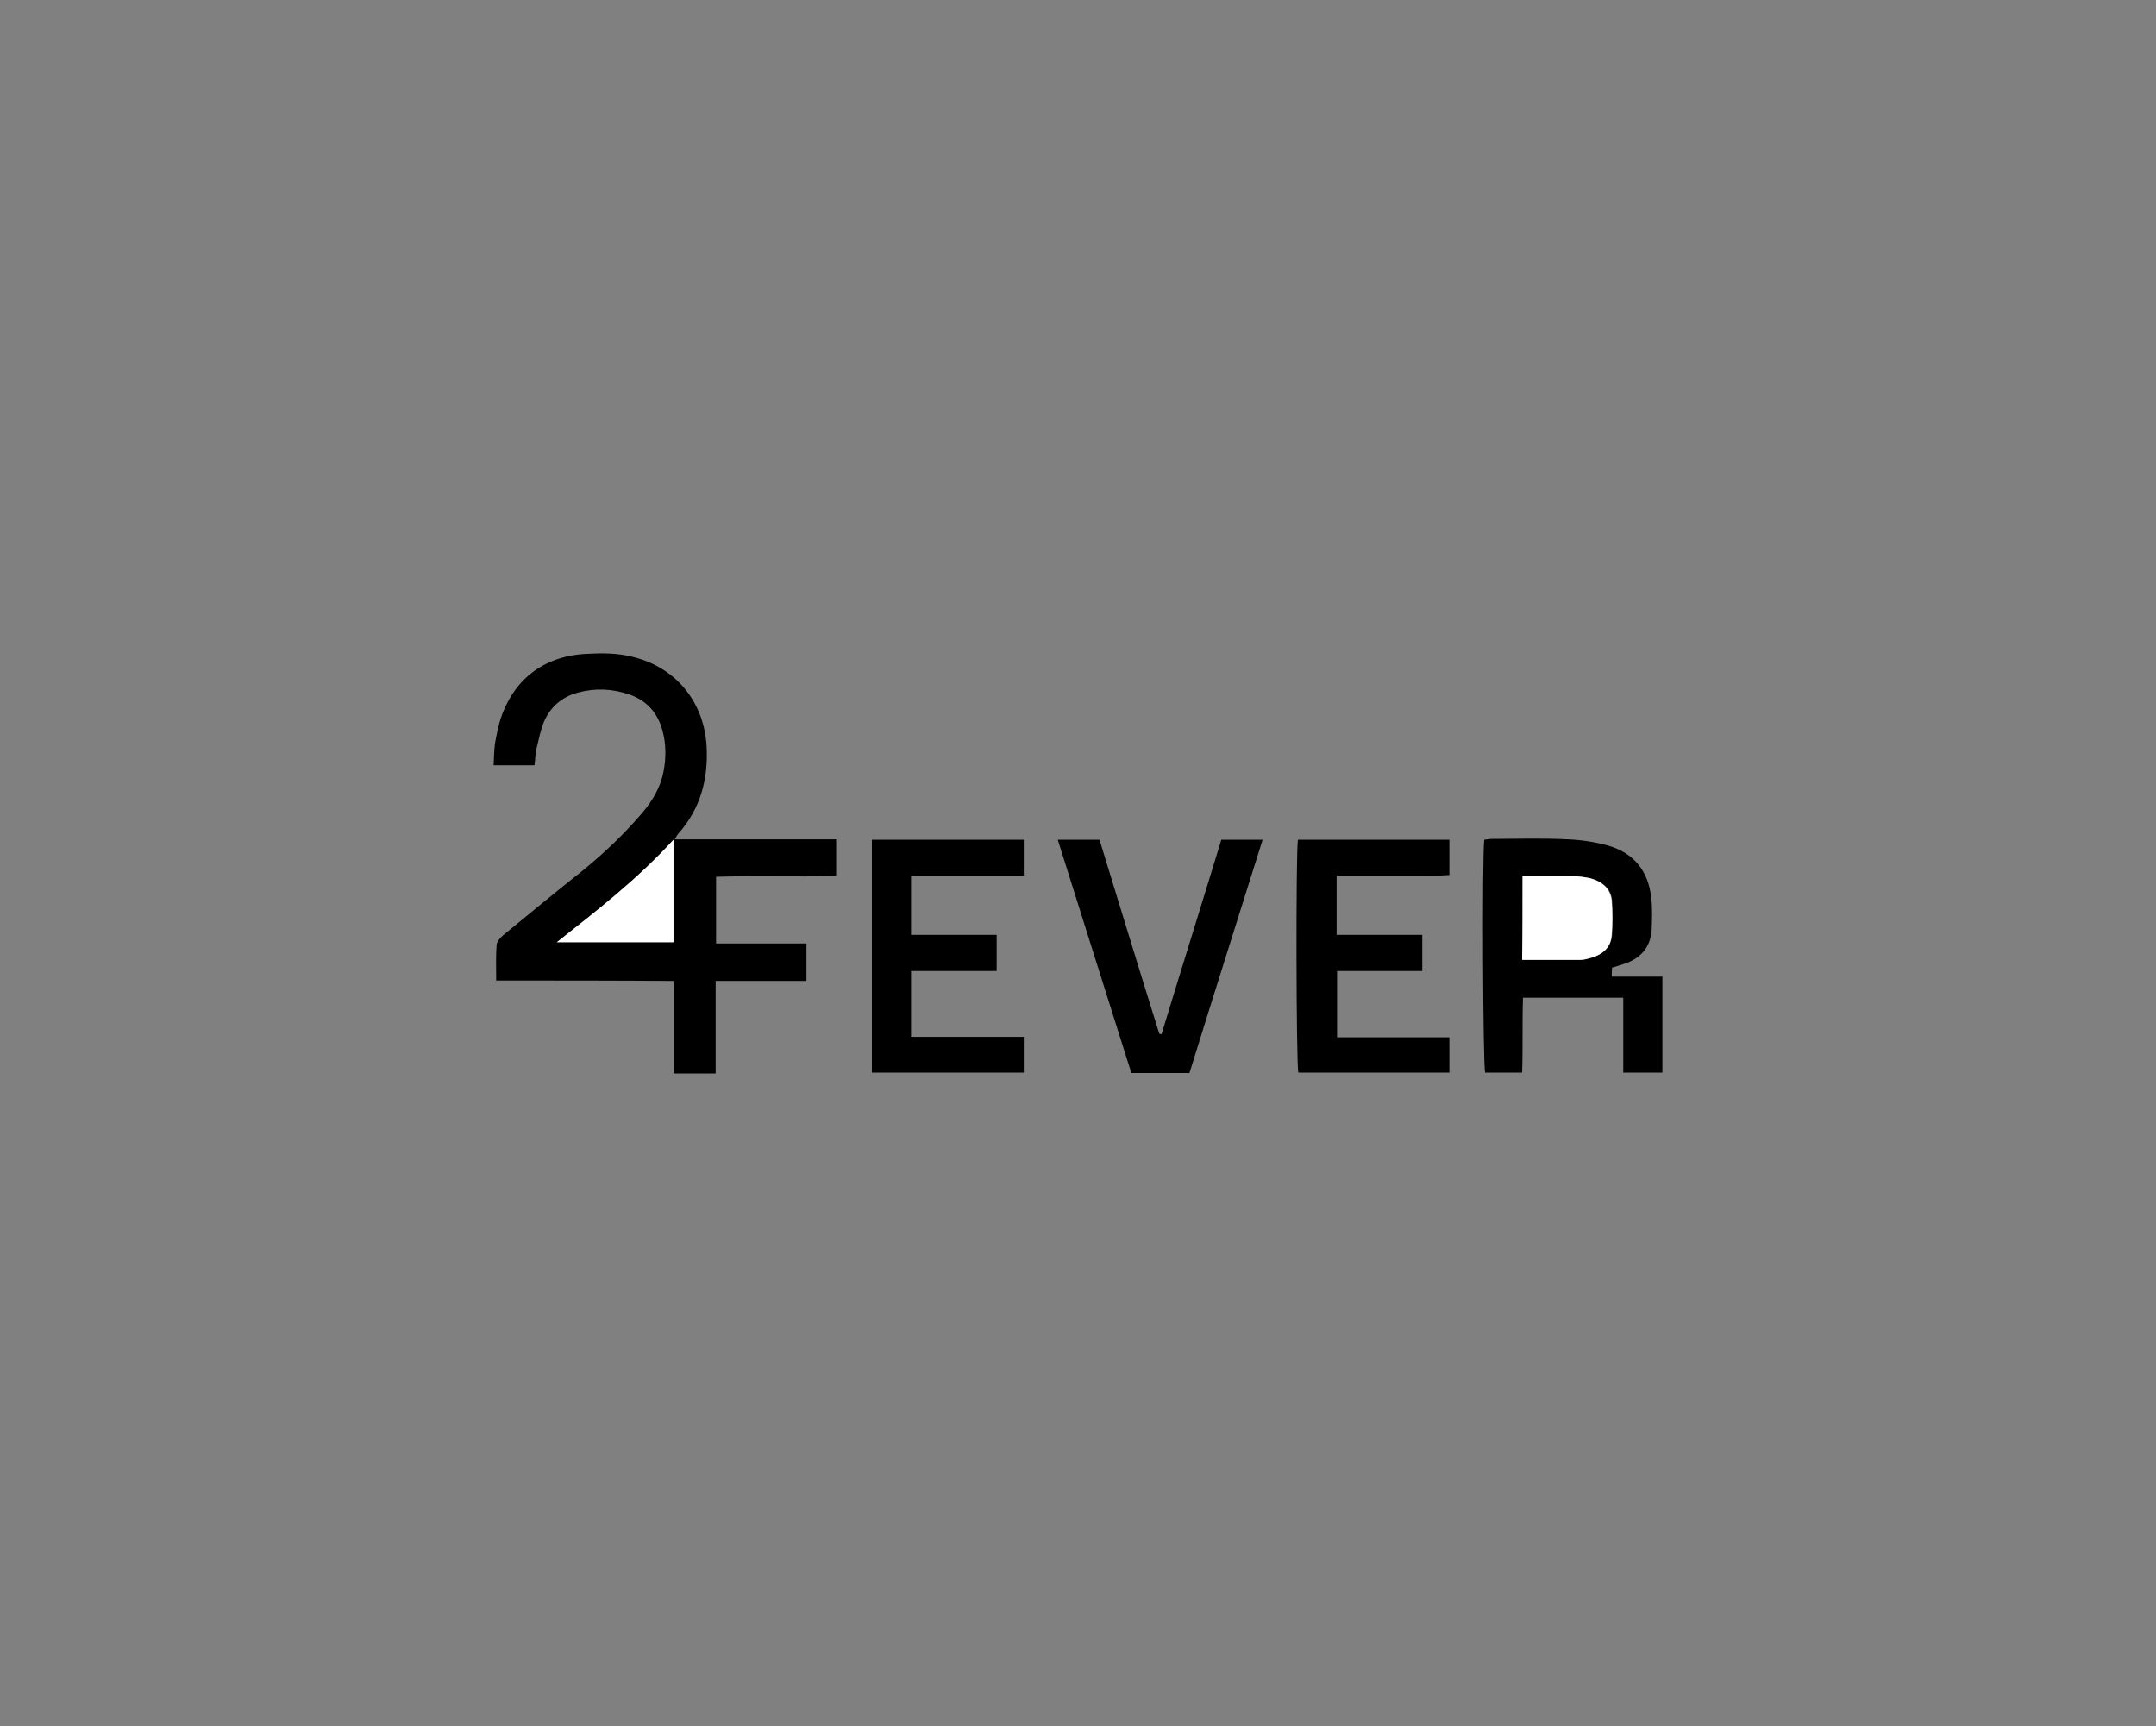 <?xml version="1.0" encoding="utf-8"?>
<!-- Generator: Adobe Illustrator 26.0.2, SVG Export Plug-In . SVG Version: 6.00 Build 0)  -->
<svg version="1.1" id="Layer_1" xmlns="http://www.w3.org/2000/svg" xmlns:xlink="http://www.w3.org/1999/xlink" x="0px" y="0px"
	 viewBox="0 0 501 401" style="enable-background:new 0 0 501 401;" xml:space="preserve">
<rect x="0" y="0" width="501" height="401" fill="#808080" stroke="none"/>
<style type="text/css">
	.st0{fill:#FFFFFF;}
</style>
<g>
	<path d="M115.3,227.8c0-3.1-0.1-5.7,0.1-8.3c0.1-0.8,0.8-1.6,1.5-2.2c6.2-5.1,12.4-10.2,18.7-15.2c4.9-4,9.5-8.4,13.6-13.2
		c2.4-2.8,4.3-6,5-9.7c0.6-3.2,0.6-6.5-0.3-9.6c-1.1-4-3.6-6.8-7.5-8.2c-4-1.4-8-1.6-12.1-0.5c-3.7,1-6.4,3.3-7.9,6.8
		c-0.8,1.9-1.2,4.1-1.7,6.1c-0.3,1.2-0.3,2.5-0.5,4c-3.1,0-6.1,0-9.5,0c0.1-1.6,0.1-3.3,0.3-4.9c0.3-1.8,0.7-3.7,1.2-5.5
		c3-9.5,10.1-15,20.1-15.5c3.6-0.2,7.2-0.2,10.7,0.7c10,2.4,16.6,10.4,17.2,20.8c0.4,7.6-1.4,14.4-6.5,20.2
		c-0.3,0.3-0.5,0.7-0.9,1.4c12.7,0,25,0,37.5,0c0,2.9,0,5.5,0,8.5c-9.2,0.3-18.5-0.1-27.9,0.2c0,5.2,0,10.2,0,15.5c7,0,13.9,0,21,0
		c0,3,0,5.7,0,8.7c-7,0-13.9,0-21.1,0c0,7.3,0,14.3,0,21.5c-3.3,0-6.4,0-9.7,0c0-7.1,0-14.1,0-21.5
		C142.9,227.8,129.3,227.8,115.3,227.8z M156.5,195.1c-8.3,9.1-17.6,16.3-27.1,23.8c9.4,0,18.2,0,27.1,0
		C156.5,211.1,156.5,203.4,156.5,195.1z"/>
	<path d="M386.3,249.2c-3.1,0-5.9,0-9.1,0c0-5.8,0-11.5,0-17.4c-7.8,0-15.4,0-23.3,0c-0.2,5.8,0,11.5-0.2,17.4c-3,0-5.8,0-8.6,0
		c-0.5-1.8-0.7-50.2-0.2-54.1c0.6-0.1,1.3-0.2,1.9-0.2c5.8,0,11.6-0.2,17.4,0.1c3.1,0.1,6.3,0.6,9.3,1.4c6.1,1.7,9.5,5.9,10.2,12.1
		c0.3,2.5,0.2,5.1,0.1,7.6c-0.3,4.1-2.7,6.7-6.6,7.9c-0.8,0.3-1.6,0.5-2.6,0.8c0,0.6-0.1,1.2-0.1,2.1c4,0,7.8,0,11.8,0
		C386.3,234.5,386.3,241.8,386.3,249.2z M353.8,203.4c0,6.7,0,13.2,0,19.6c4.8,0,9.2,0,13.6,0c0.8,0,1.7-0.3,2.5-0.5
		c2.6-0.8,4.4-2.4,4.7-5.2c0.2-2.7,0.2-5.4,0-8.1c-0.2-2.6-2-4.2-4.5-5c-0.2-0.1-0.5-0.1-0.7-0.2C364.3,203,359.2,203.6,353.8,203.4
		z"/>
	<path d="M211.7,217.2c6.6,0,13.2,0,19.9,0c0,2.9,0,5.5,0,8.4c-6.7,0-13.2,0-19.9,0c0,5.2,0,10.1,0,15.3c8.7,0,17.4,0,26.2,0
		c0,2.9,0,5.5,0,8.3c-11.8,0-23.5,0-35.3,0c0-18.1,0-36,0-54.1c11.8,0,23.5,0,35.3,0c0,2.7,0,5.3,0,8.3c-8.7,0-17.4,0-26.2,0
		C211.7,208.1,211.7,212.5,211.7,217.2z"/>
	<path d="M310.6,203.4c0,4.8,0,9.1,0,13.8c6.6,0,13.2,0,19.9,0c0,2.9,0,5.5,0,8.4c-6.5,0-13.1,0-19.8,0c0,5.2,0,10.2,0,15.4
		c8.7,0,17.3,0,26.1,0c0,2.8,0,5.4,0,8.2c-11.7,0-23.4,0-35.1,0c-0.5-1.8-0.6-50.7-0.1-54.1c11.6,0,23.3,0,35.2,0c0,2.6,0,5.2,0,8.2
		c-2.8,0.2-5.7,0.1-8.5,0.1c-2.9,0-5.8,0-8.7,0C316.6,203.4,313.7,203.4,310.6,203.4z"/>
	<path d="M245.8,195.1c3.3,0,6.4,0,9.7,0c4.6,15,9.2,30.1,13.9,45.1c0.2,0,0.3,0,0.5,0.1c4.6-15.1,9.3-30.1,13.9-45.2
		c3.2,0,6.3,0,9.6,0c-5.7,18.2-11.4,36.1-17,54.2c-4.5,0-8.9,0-13.5,0C257.2,231.2,251.5,213.3,245.8,195.1z"/>
	<path class="st0" d="M156.5,195.1c0,8.4,0,16,0,23.8c-8.9,0-17.8,0-27.1,0C138.9,211.4,148.2,204.2,156.5,195.1z"/>
	<path class="st0" d="M353.8,203.4c5.4,0.2,10.5-0.4,15.5,0.6c0.3,0.1,0.5,0.1,0.7,0.2c2.5,0.8,4.2,2.4,4.5,5c0.2,2.7,0.2,5.4,0,8.1
		c-0.2,2.8-2,4.4-4.7,5.2c-0.8,0.2-1.7,0.5-2.5,0.5c-4.4,0-8.8,0-13.6,0C353.8,216.6,353.8,210.2,353.8,203.4z"/>
</g>
</svg>
